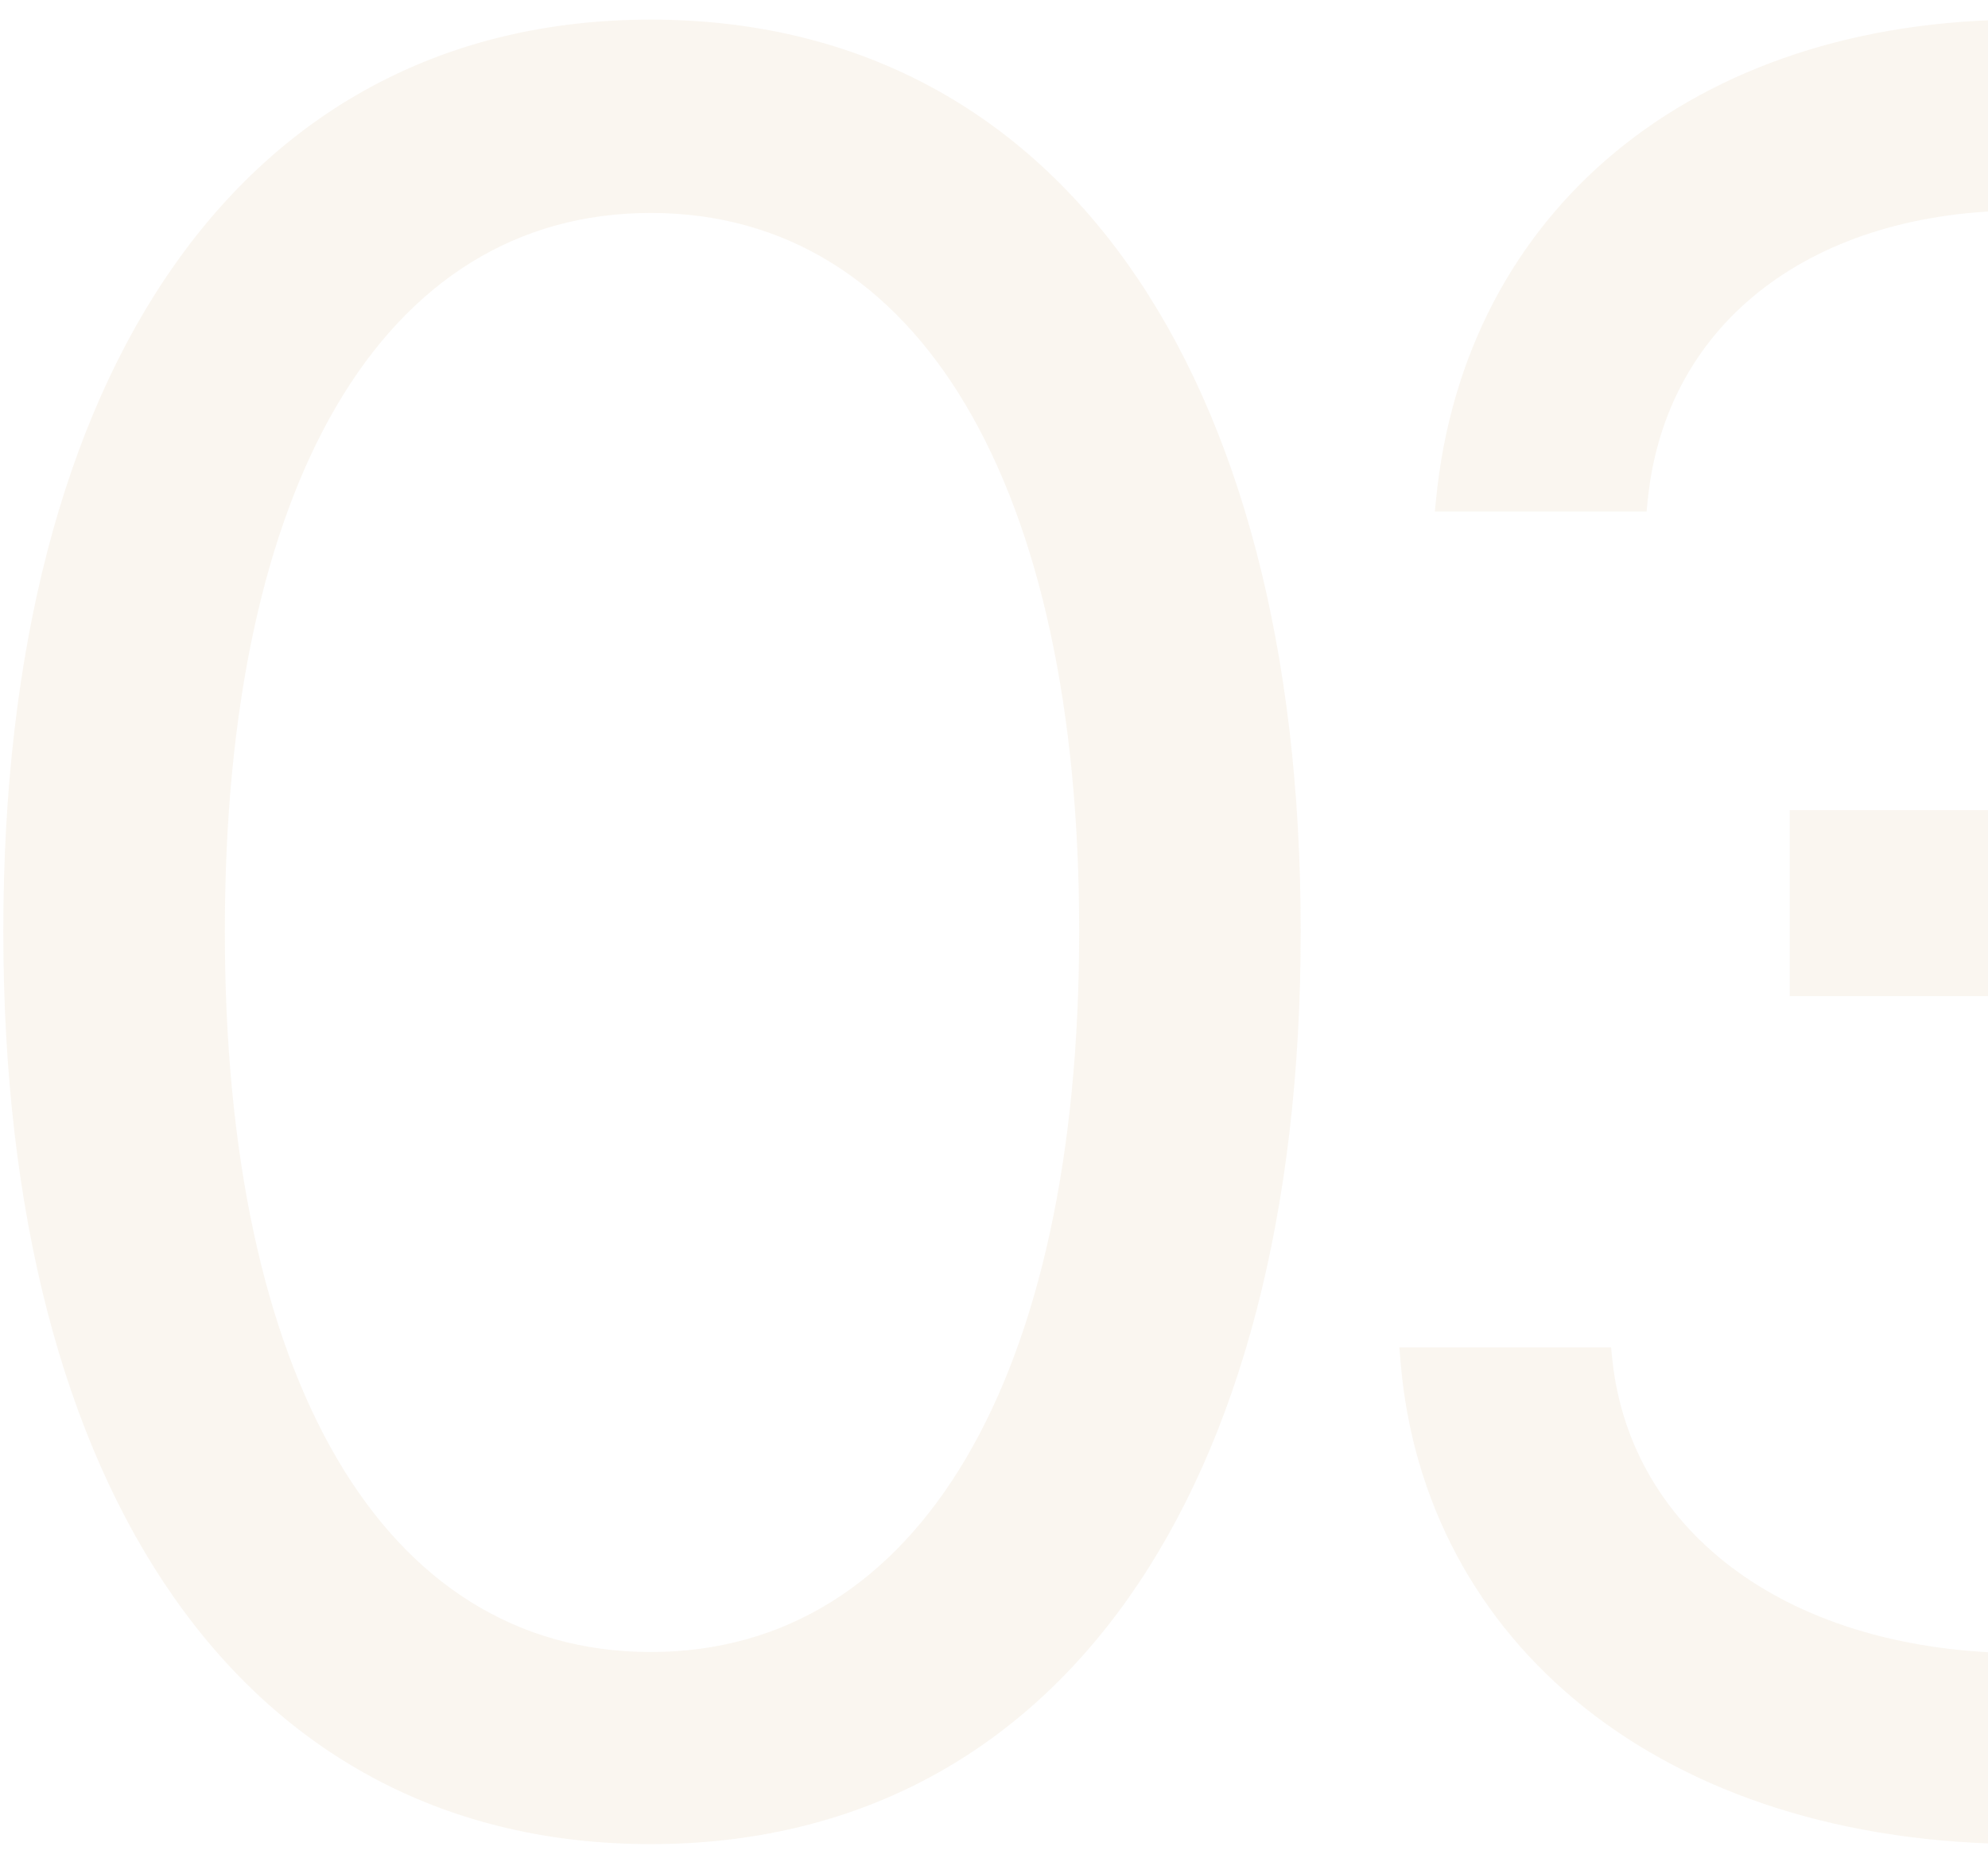 <?xml version="1.0" encoding="UTF-8"?> <svg xmlns="http://www.w3.org/2000/svg" width="92" height="86" viewBox="0 0 92 86" fill="none"><path opacity="0.2" d="M30.117 85.359C11.312 85.359 0.154 69.103 0.154 43.162V43.049C0.154 17.107 11.312 0.908 30.117 0.908C48.922 0.908 60.193 17.107 60.193 43.049V43.162C60.193 69.103 48.922 85.359 30.117 85.359ZM30.117 76.467C42.578 76.467 49.941 63.666 49.941 43.162V43.049C49.941 22.545 42.578 9.857 30.117 9.857C17.656 9.857 10.406 22.545 10.406 43.049V43.162C10.406 63.666 17.656 76.467 30.117 76.467ZM93.702 85.359C76.823 85.359 65.891 75.957 64.815 63.043L64.759 62.363H74.557L74.614 62.93C75.464 70.973 82.827 76.523 93.702 76.523C104.407 76.523 111.714 70.519 111.714 61.853V61.74C111.714 51.715 104.52 46.107 93.079 46.107H82.827V37.498H92.626C102.368 37.498 109.165 31.494 109.165 23.338V23.225C109.165 14.672 103.557 9.744 93.589 9.744C83.96 9.744 77.106 14.842 76.257 23.111L76.2 23.678H66.401L66.458 23.111C67.76 9.801 78.296 0.908 93.589 0.908C109.165 0.908 119.417 9.574 119.417 21.979V22.092C119.417 32.174 112.28 39.084 102.085 41.236V41.463C113.979 42.482 122.079 49.902 122.079 61.514V61.627C122.079 75.277 110.071 85.359 93.702 85.359Z" fill="#EAD4B6"></path></svg> 